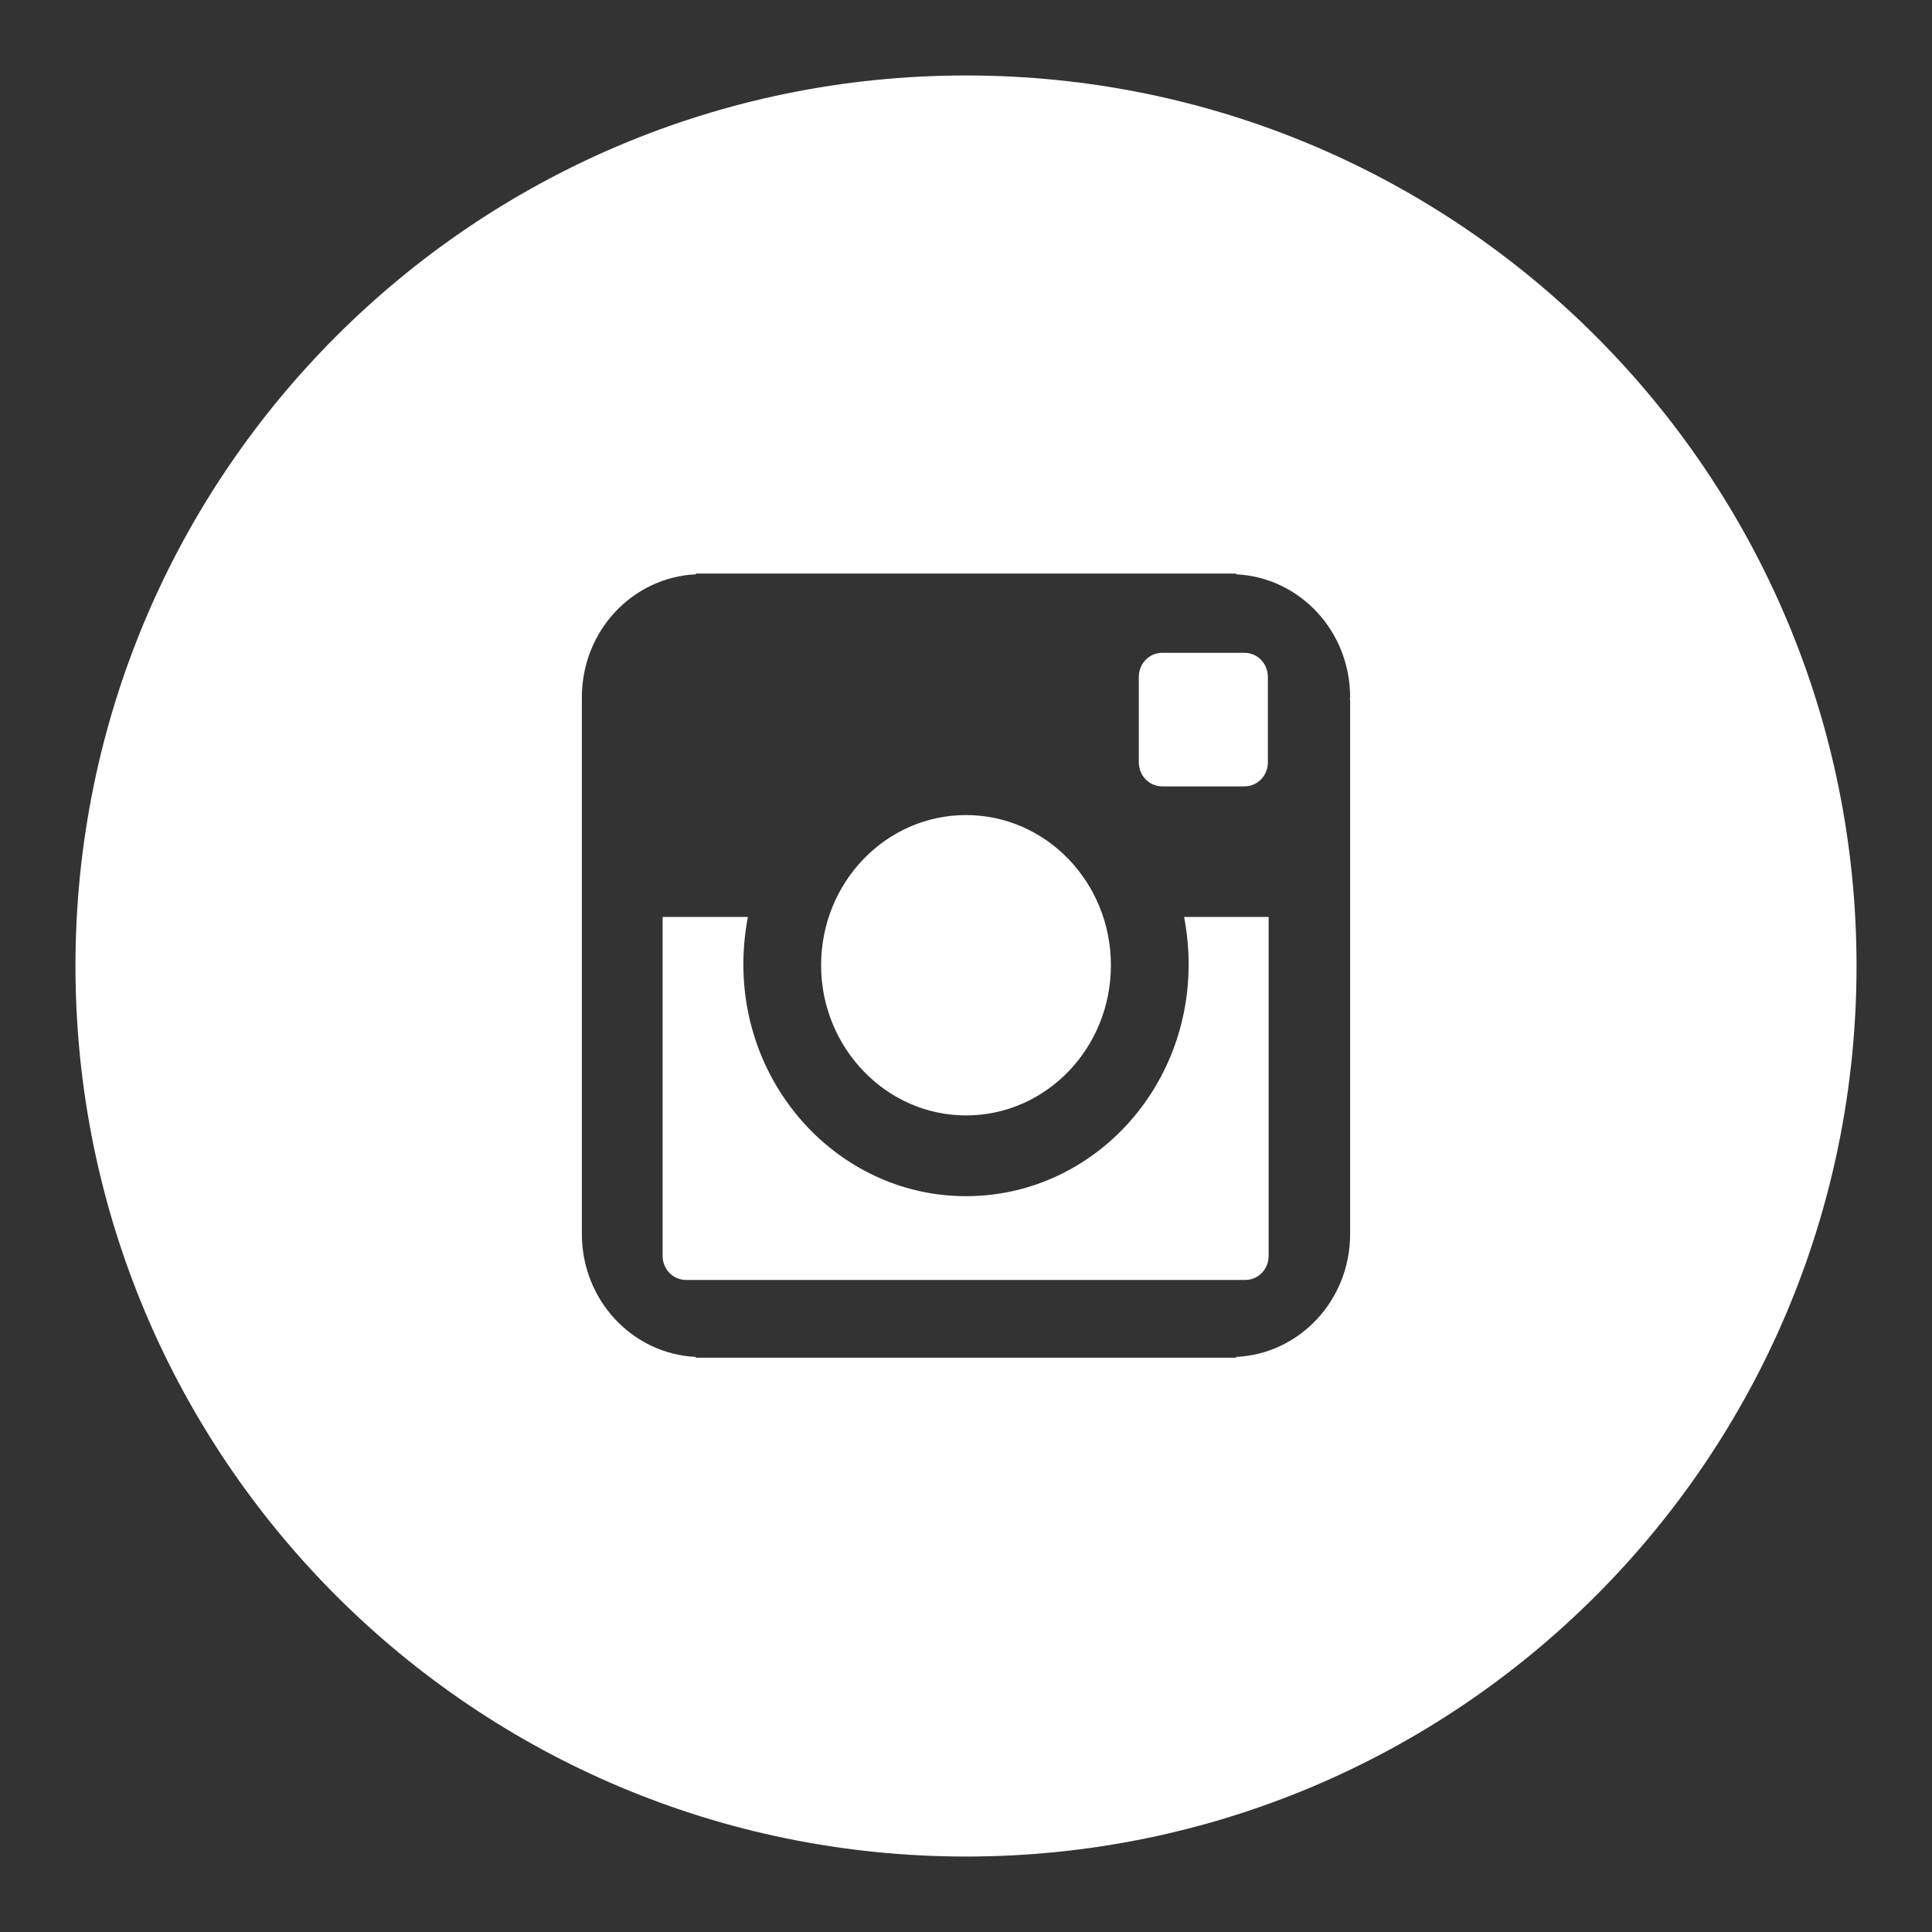 <?xml version="1.0" encoding="UTF-8"?>
<svg xmlns="http://www.w3.org/2000/svg" xmlns:xlink="http://www.w3.org/1999/xlink" version="1.1" x="0px" y="0px" viewBox="0 0 256 256" xml:space="preserve"><rect x="0" y="0" width="256" height="256" fill="#333333" stroke="none"/>  <g><g><path fill="#ffffff" data-title="Layer 0" d="M128,10C62.8,10,10,62.8,10,128c0,65.2,52.8,118,118,118c65.2,0,118-52.8,118-118C246,62.8,193.2,10,128,10z M178.9,92.7v11.8v9.2v49.5h0c0,0.1,0,0.2,0,0.3c0,8.8-6.7,15.9-15.1,16.3v0.1h-0.3h-71h-0.3v-0.1c-8.4-0.4-15.1-7.5-15.1-16.3c0-0.1,0-0.2,0-0.3h0v-49.5v-9.2V92.7h0c0-0.1,0-0.2,0-0.3c0-8.8,6.7-15.9,15.1-16.3V76h0.3h71h0.3v0.1c8.4,0.4,15.1,7.5,15.1,16.3C178.9,92.5,178.8,92.6,178.9,92.7L178.9,92.7L178.9,92.7z"></path><path fill="#ffffff" data-title="Layer 1" d="M128,147.8c10.6,0,19.2-8.9,19.2-19.9c0-11-8.6-19.9-19.2-19.9c-10.6,0-19.2,8.9-19.2,19.9C108.8,138.8,117.4,147.8,128,147.8z"></path><path fill="#ffffff" data-title="Layer 2" d="M154,104.2h10.9c1.7,0,3.1-1.4,3.1-3.2V89.7c0-1.8-1.4-3.2-3.1-3.2H154c-1.7,0-3.1,1.4-3.1,3.2V101C150.9,102.8,152.3,104.2,154,104.2z"></path><path fill="#ffffff" data-title="Layer 3" d="M157.5,127.8c0,17-13.2,30.7-29.5,30.7c-16.3,0-29.5-13.8-29.5-30.7c0-2.1,0.2-4.2,0.6-6.3H87.8v44.9c0,1.8,1.4,3.2,3.1,3.2h74.1c1.7,0,3.1-1.4,3.1-3.2v-44.9h-11.2C157.3,123.6,157.5,125.7,157.5,127.8z"></path></g></g> </svg>
